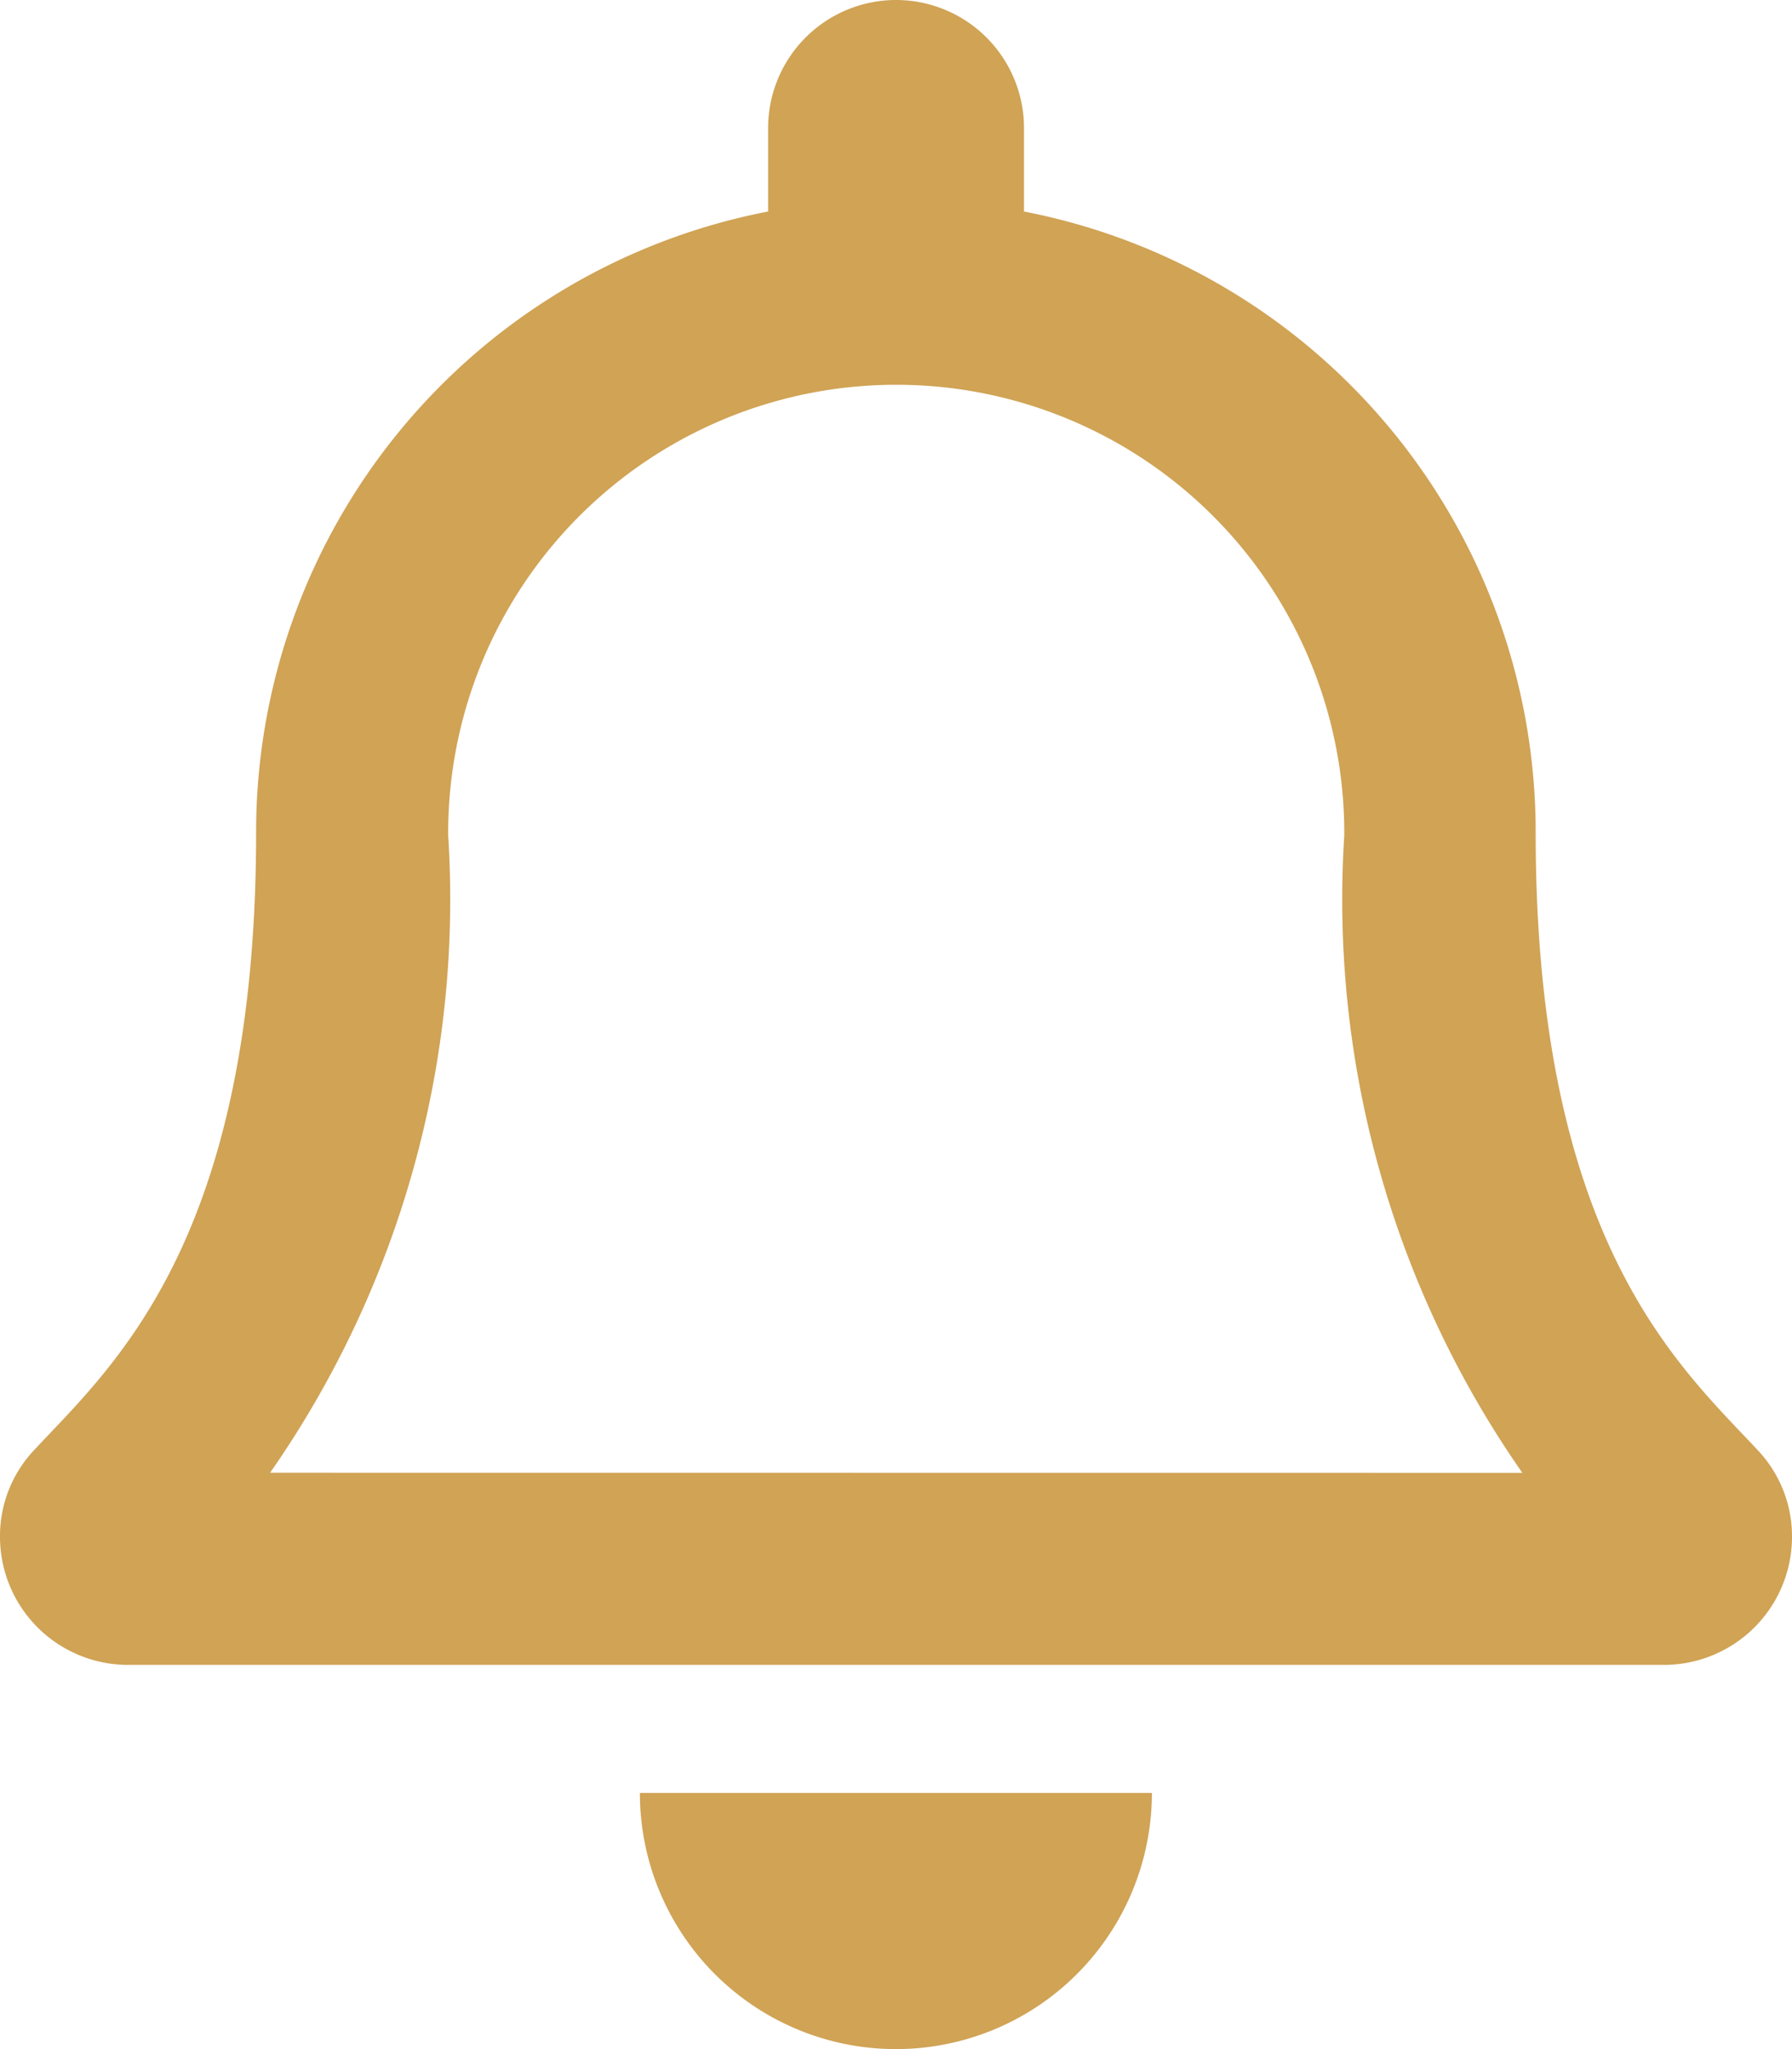 <svg xmlns="http://www.w3.org/2000/svg" width="15.75" height="18" viewBox="0 0 15.75 18">
  <path id="icon-critical-stock" d="M15.447-3.013c-.679-.73-1.95-1.828-1.95-5.424A5.552,5.552,0,0,0,9-13.892v-.733A1.125,1.125,0,0,0,7.875-15.75a1.125,1.125,0,0,0-1.124,1.125v.733a5.552,5.552,0,0,0-4.5,5.455c0,3.6-1.271,4.694-1.95,5.424A1.1,1.1,0,0,0,0-2.25,1.126,1.126,0,0,0,1.129-1.125H14.621A1.126,1.126,0,0,0,15.75-2.25,1.1,1.1,0,0,0,15.447-3.013Zm-13.073.2a8.8,8.8,0,0,0,1.565-5.6c0-.007,0-.013,0-.02a3.937,3.937,0,0,1,3.938-3.937,3.937,3.937,0,0,1,3.938,3.938c0,.007,0,.013,0,.02a8.8,8.8,0,0,0,1.565,5.6Zm5.5,5.063A2.25,2.25,0,0,0,10.124,0h-4.5A2.25,2.25,0,0,0,7.875,2.25Z" transform="translate(0 15.75)" fill="#d0a355"/>
</svg>
